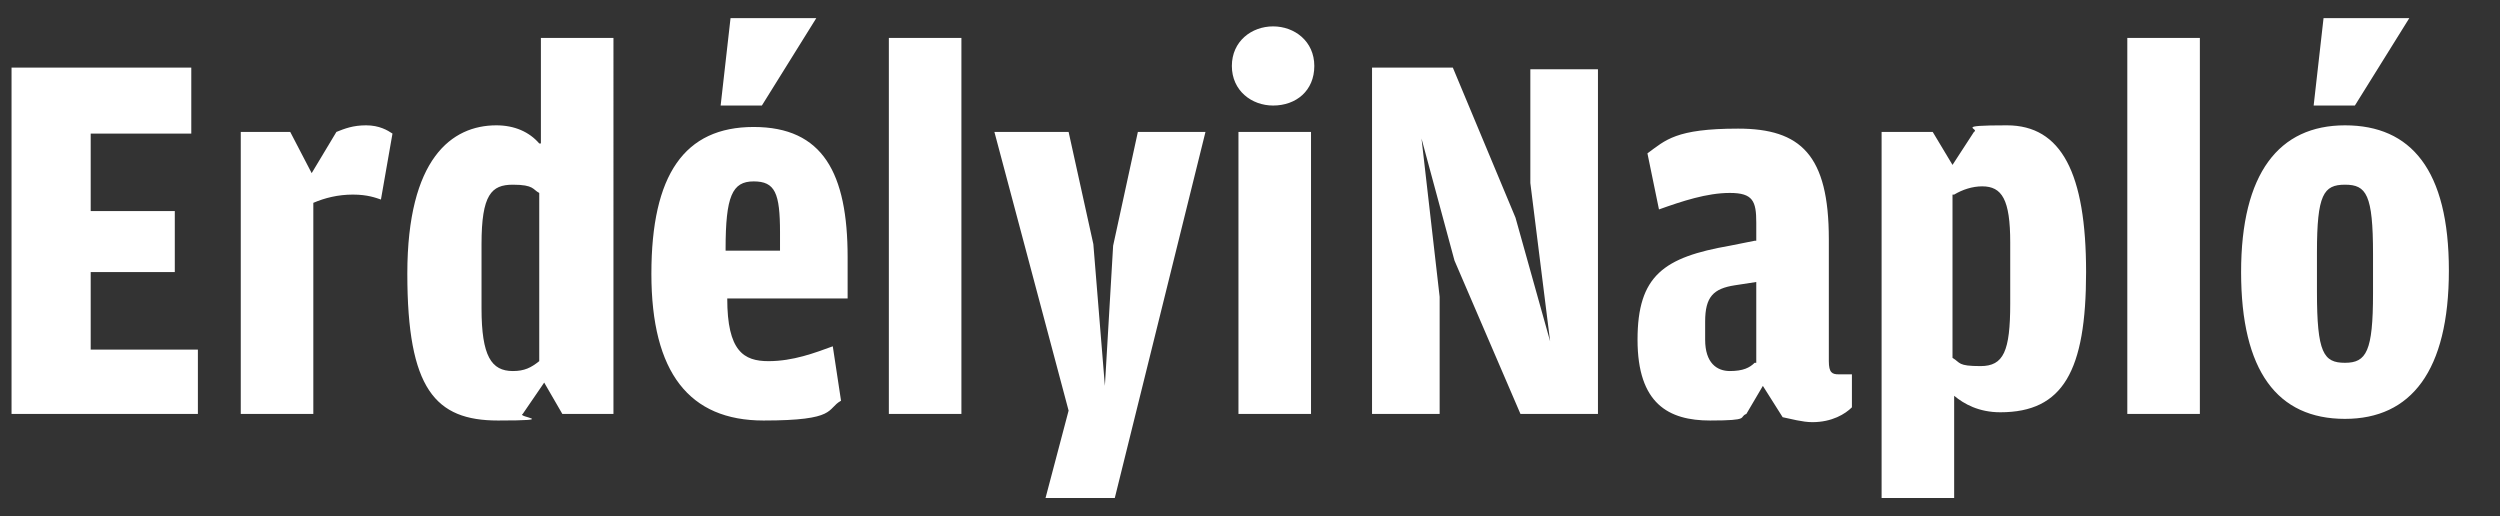 <?xml version="1.0" encoding="UTF-8"?>
<svg xmlns="http://www.w3.org/2000/svg" version="1.1" viewBox="0 0 151.6 31.3">
  <rect x="0" y="0" width="151.6" height="31.3" fill="#333333" stroke="none"/>
  <defs>
    <style>
      .cls-1 {
        fill: #fff;
      }
    </style>
  </defs>
  <!-- Generator: Adobe Illustrator 28.6.0, SVG Export Plug-In . SVG Version: 1.2.0 Build 709)  -->
  <g>
    <g id="Layer_1">
      <g>
        <path class="cls-1" d="M140.3,6.4h2.5l3.3-5.3h-5.2l-.6,5.3ZM142.2,22c-1.3,0-1.7-.6-1.7-4.3v-2.4c0-3.5.4-4.1,1.7-4.1s1.7.6,1.7,4.2v2.4c0,3.5-.4,4.2-1.7,4.2ZM142.2,25.4c4,0,6.3-2.9,6.3-9s-2.3-8.8-6.3-8.8-6.3,2.9-6.3,8.9,2.2,8.9,6.3,8.9ZM129,25.1h4.4V2.3h-4.4v22.8ZM118.5,11.8c.5-.3,1.1-.5,1.7-.5,1.2,0,1.7.8,1.7,3.4v3.7c0,2.9-.4,3.8-1.8,3.8s-1.2-.2-1.7-.5v-9.9h.1ZM118.4,10l-1.2-2h-3.1v22.2h4.4v-6.2c.6.5,1.5,1,2.8,1,3.8,0,5.2-2.5,5.2-8.5s-1.5-8.9-4.8-8.9-1.6.2-2,.4l-1.3,2ZM106.4,22c-.3.3-.7.5-1.5.5s-1.5-.5-1.5-1.9v-1.1c0-1.5.5-2,1.8-2.2l1.3-.2v4.9h-.1ZM106.4,14.6l-1.5.3c-4,.7-5.6,1.8-5.6,5.7s1.9,4.9,4.4,4.9,1.7-.2,2.2-.4l1-1.7,1.2,1.9c.5.1,1.2.3,1.8.3,1.2,0,2-.5,2.4-.9v-2h-.8c-.4,0-.6-.1-.6-.8v-7.4c0-5.1-1.7-6.7-5.5-6.7s-4.4.7-5.5,1.5l.7,3.4c1.4-.5,2.9-1,4.3-1s1.6.5,1.6,1.8v1.1h-.1ZM83.2,25.1h4.1v-7.1l-1.1-9.6,2,7.4,4,9.3h4.7V4.2h-4.1v6.9l1.2,9.6-2.1-7.5-3.8-9.1h-4.9s0,21,0,21Z"/>
        <path class="cls-1" d="M75.1,25.1h4.4V8h-4.4v17.1ZM77.2,6.4c1.4,0,2.5-.9,2.5-2.4s-1.2-2.4-2.5-2.4-2.5.9-2.5,2.4,1.2,2.4,2.5,2.4ZM63.4,30.2h4.2l5.5-22.2h-4.1l-1.5,6.9-.5,8.5-.7-8.6-1.5-6.8h-4.5l4.5,16.9-1.4,5.3ZM53.9,25.1h4.4V2.3h-4.4v22.8ZM43.7,6.4h2.5l3.3-5.3h-5.2l-.6,5.3ZM44,15.1c0-3.2.4-4.1,1.7-4.1s1.6.7,1.6,3.1v1.1h-3.3ZM51.4,18v-2.4c0-5.1-1.5-7.9-5.7-7.9s-6.2,2.9-6.2,8.9,2.3,8.9,6.8,8.9,3.8-.7,4.7-1.2l-.5-3.3c-1.1.4-2.4.9-3.9.9s-2.5-.6-2.5-3.8h7.3ZM32.7,21.9c-.5.4-.9.6-1.6.6-1.3,0-1.9-.9-1.9-3.8v-3.9c0-3,.6-3.6,1.9-3.6s1.2.3,1.6.5v10.2ZM32.7,8.7c-.6-.7-1.5-1.1-2.6-1.1-2.7,0-5.4,2-5.4,9s1.7,8.9,5.5,8.9,1.1-.2,1.5-.4l1.3-1.9,1.1,1.9h3.1V2.3h-4.4v6.4h0ZM18.9,10.5l-1.3-2.5h-3v17.1h4.4v-12.8c.7-.3,1.5-.5,2.4-.5s1.4.2,1.7.3l.7-4c-.3-.2-.8-.5-1.6-.5s-1.3.2-1.8.4l-1.5,2.5ZM.7,25.1h11.3v-3.9h-6.5v-4.7h5.1v-3.7h-5.1v-4.7h6.1v-4H.7v21Z"/>
      </g>
    </g>
  </g>
</svg>